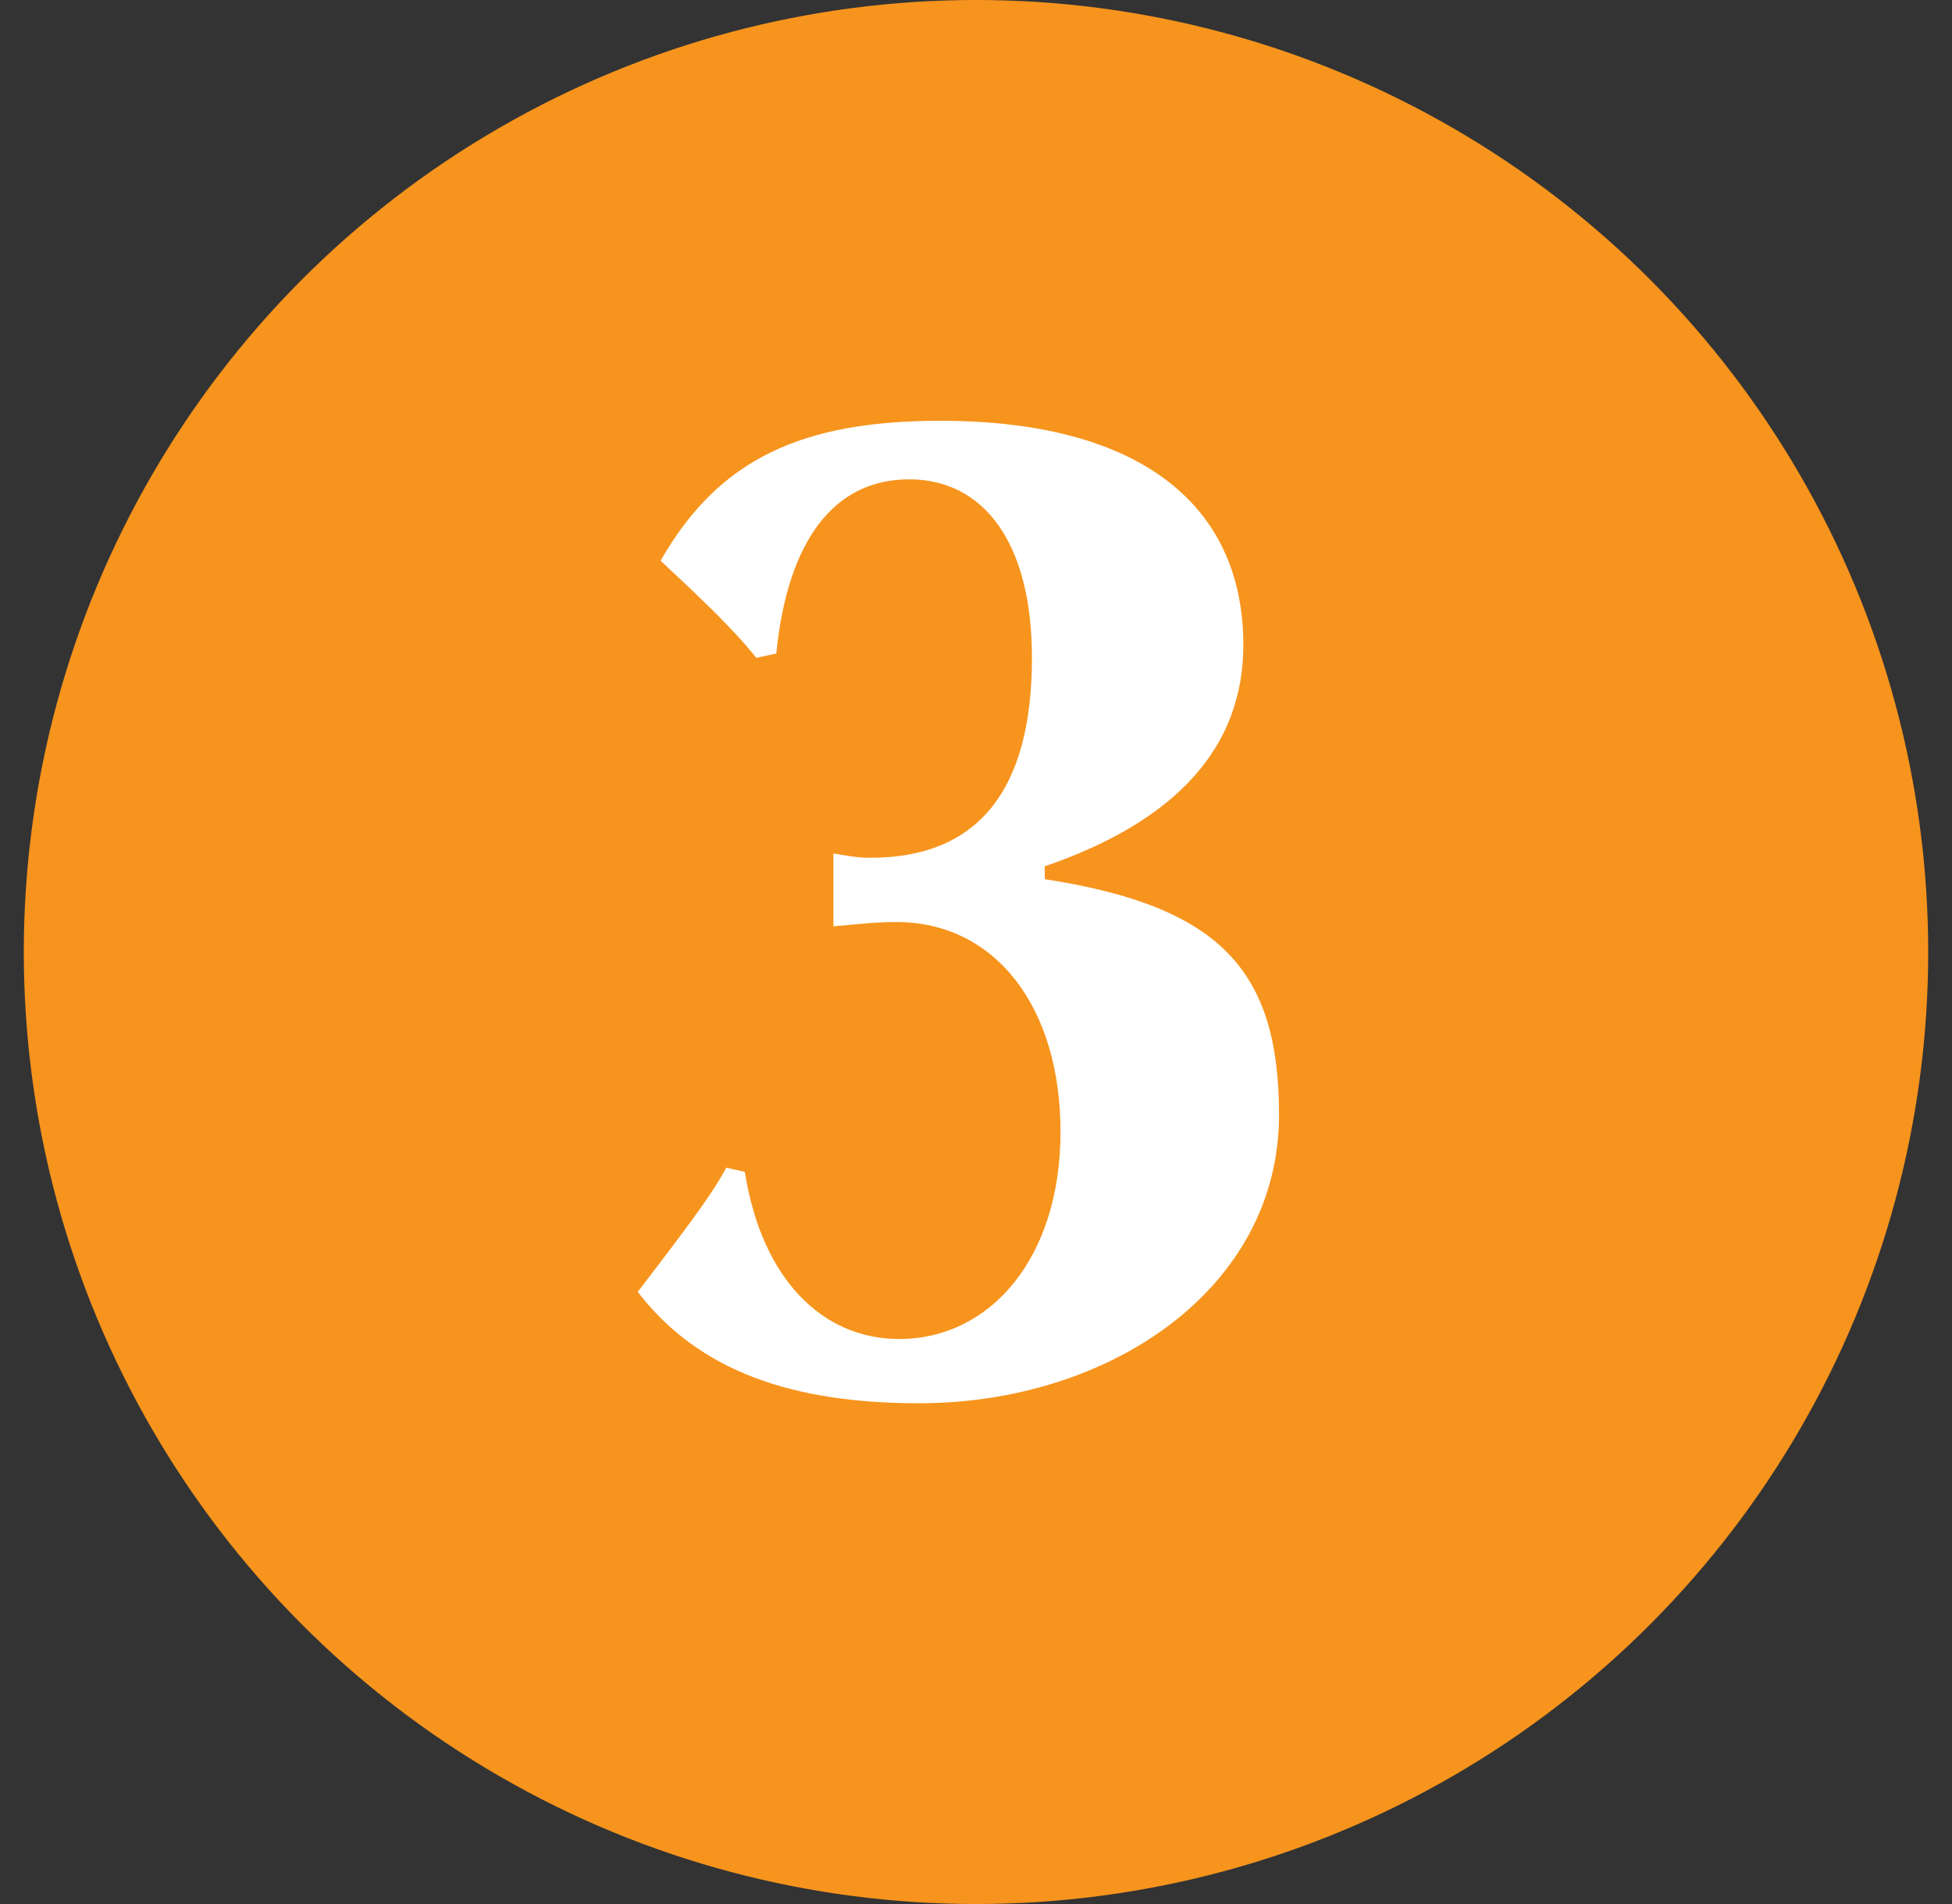<svg fill="none" height="40" viewBox="0 0 41 40" width="41" xmlns="http://www.w3.org/2000/svg"><rect x="0" y="0" width="41" height="40" fill="#333333" stroke="none"/><circle cx="20.5" cy="20" fill="#f7941d" r="20"/><path d="m19.755 8.84c-2.88 0-4.65.78-5.88 2.94.87.81 1.56 1.47 2.01 2.04l.42-.09c.24-2.4 1.23-3.66 2.79-3.66s2.58 1.32 2.58 3.75c0 2.79-1.14 4.2-3.39 4.2-.15 0-.27 0-.78-.09v1.53c.39-.03.84-.09 1.32-.09 2.07 0 3.45 1.77 3.45 4.41s-1.47 4.35-3.39 4.35c-1.59 0-2.88-1.23-3.24-3.51l-.39-.09c-.24.45-.57.93-1.86 2.61 1.29 1.68 3.27 2.34 5.91 2.34 3.99 0 7.56-2.4 7.56-6.06 0-3.03-1.23-4.38-4.92-4.95v-.27c2.79-.96 4.17-2.52 4.17-4.65 0-3-2.25-4.71-6.36-4.71z" fill="#fff"/></svg>